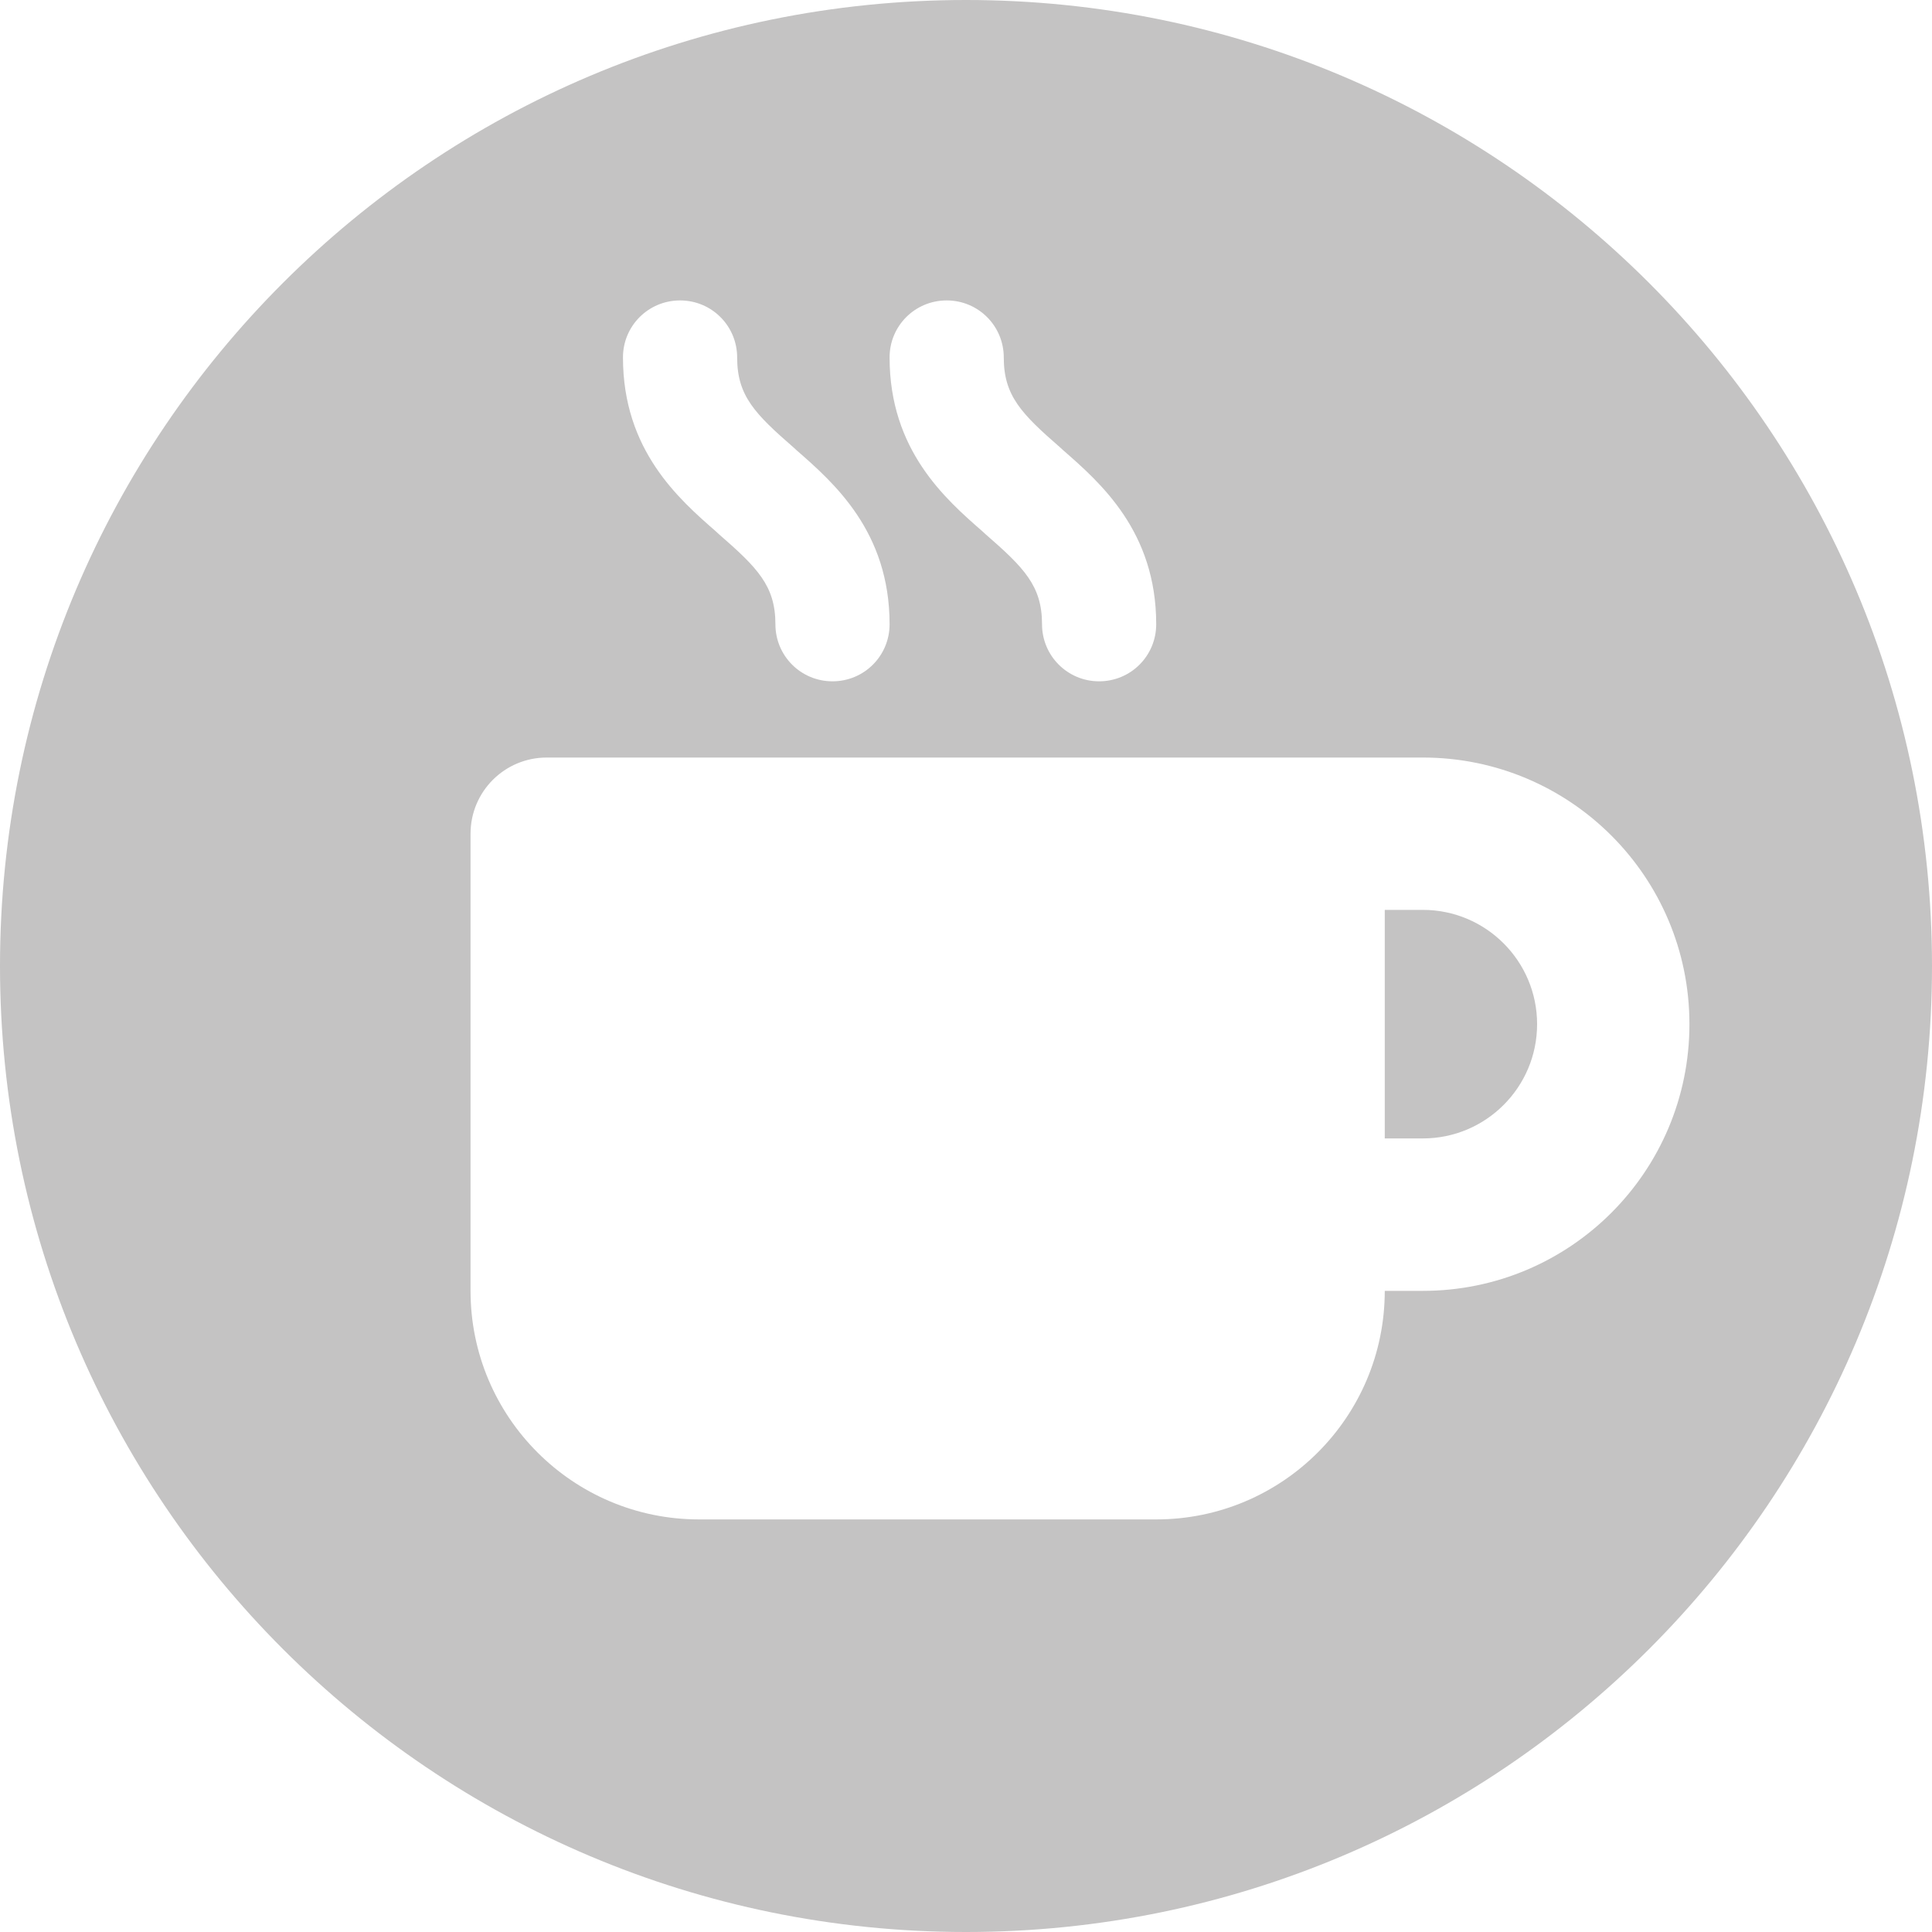 <?xml version="1.0" encoding="utf-8"?>
<!-- Generator: Adobe Illustrator 28.0.0, SVG Export Plug-In . SVG Version: 6.00 Build 0)  -->
<svg version="1.1" id="Livello_1" xmlns="http://www.w3.org/2000/svg" xmlns:xlink="http://www.w3.org/1999/xlink" x="0px" y="0px"
	 viewBox="0 0 200 200" style="enable-background:new 0 0 200 200;" xml:space="preserve" fill="#c4c3c3">
<style type="text/css">
	.st0{fill-rule:evenodd;clip-rule:evenodd;}
	.st1{fill:#FFFFFF;}
</style>
<g>
	<path d="M147.29,94.19h-3.94v23.66h3.94c6.53,0,11.83-5.3,11.83-11.83S153.82,94.19,147.29,94.19z"/>
	<path d="M100,0C44.77,0,0,44.77,0,100c0,55.23,44.77,100,100,100c55.23,0,100-44.77,100-100C200,44.77,155.23,0,100,0z M98,31.1
		c3.28,0,5.91,2.64,5.91,5.91c0,3.97,1.85,5.84,5.87,9.34l0.27,0.25c3.87,3.38,9.64,8.43,9.64,18.02c0,3.28-2.64,5.91-5.91,5.91
		s-5.91-2.64-5.91-5.91c0-3.97-1.85-5.84-5.87-9.34l-0.27-0.25c-3.87-3.38-9.64-8.43-9.64-18.02C92.08,33.74,94.72,31.1,98,31.1z
		 M70.4,31.1c3.28,0,5.91,2.64,5.91,5.91c0,3.97,1.85,5.84,5.87,9.34l0.27,0.25c3.87,3.38,9.64,8.43,9.64,18.02
		c0,3.28-2.64,5.91-5.91,5.91c-3.28,0-5.91-2.64-5.91-5.91c0-3.97-1.85-5.84-5.87-9.34l-0.27-0.25c-3.87-3.38-9.64-8.43-9.64-18.02
		C64.48,33.74,67.12,31.1,70.4,31.1z M147.29,133.63h-3.94c0,13.06-10.6,23.66-23.66,23.66H72.37c-13.06,0-23.66-10.6-23.66-23.66
		V86.31c0-4.36,3.52-7.89,7.89-7.89h78.86h11.83c15.26,0,27.6,12.35,27.6,27.6C174.89,121.28,162.54,133.63,147.29,133.63z"/>
</g>
</svg>
